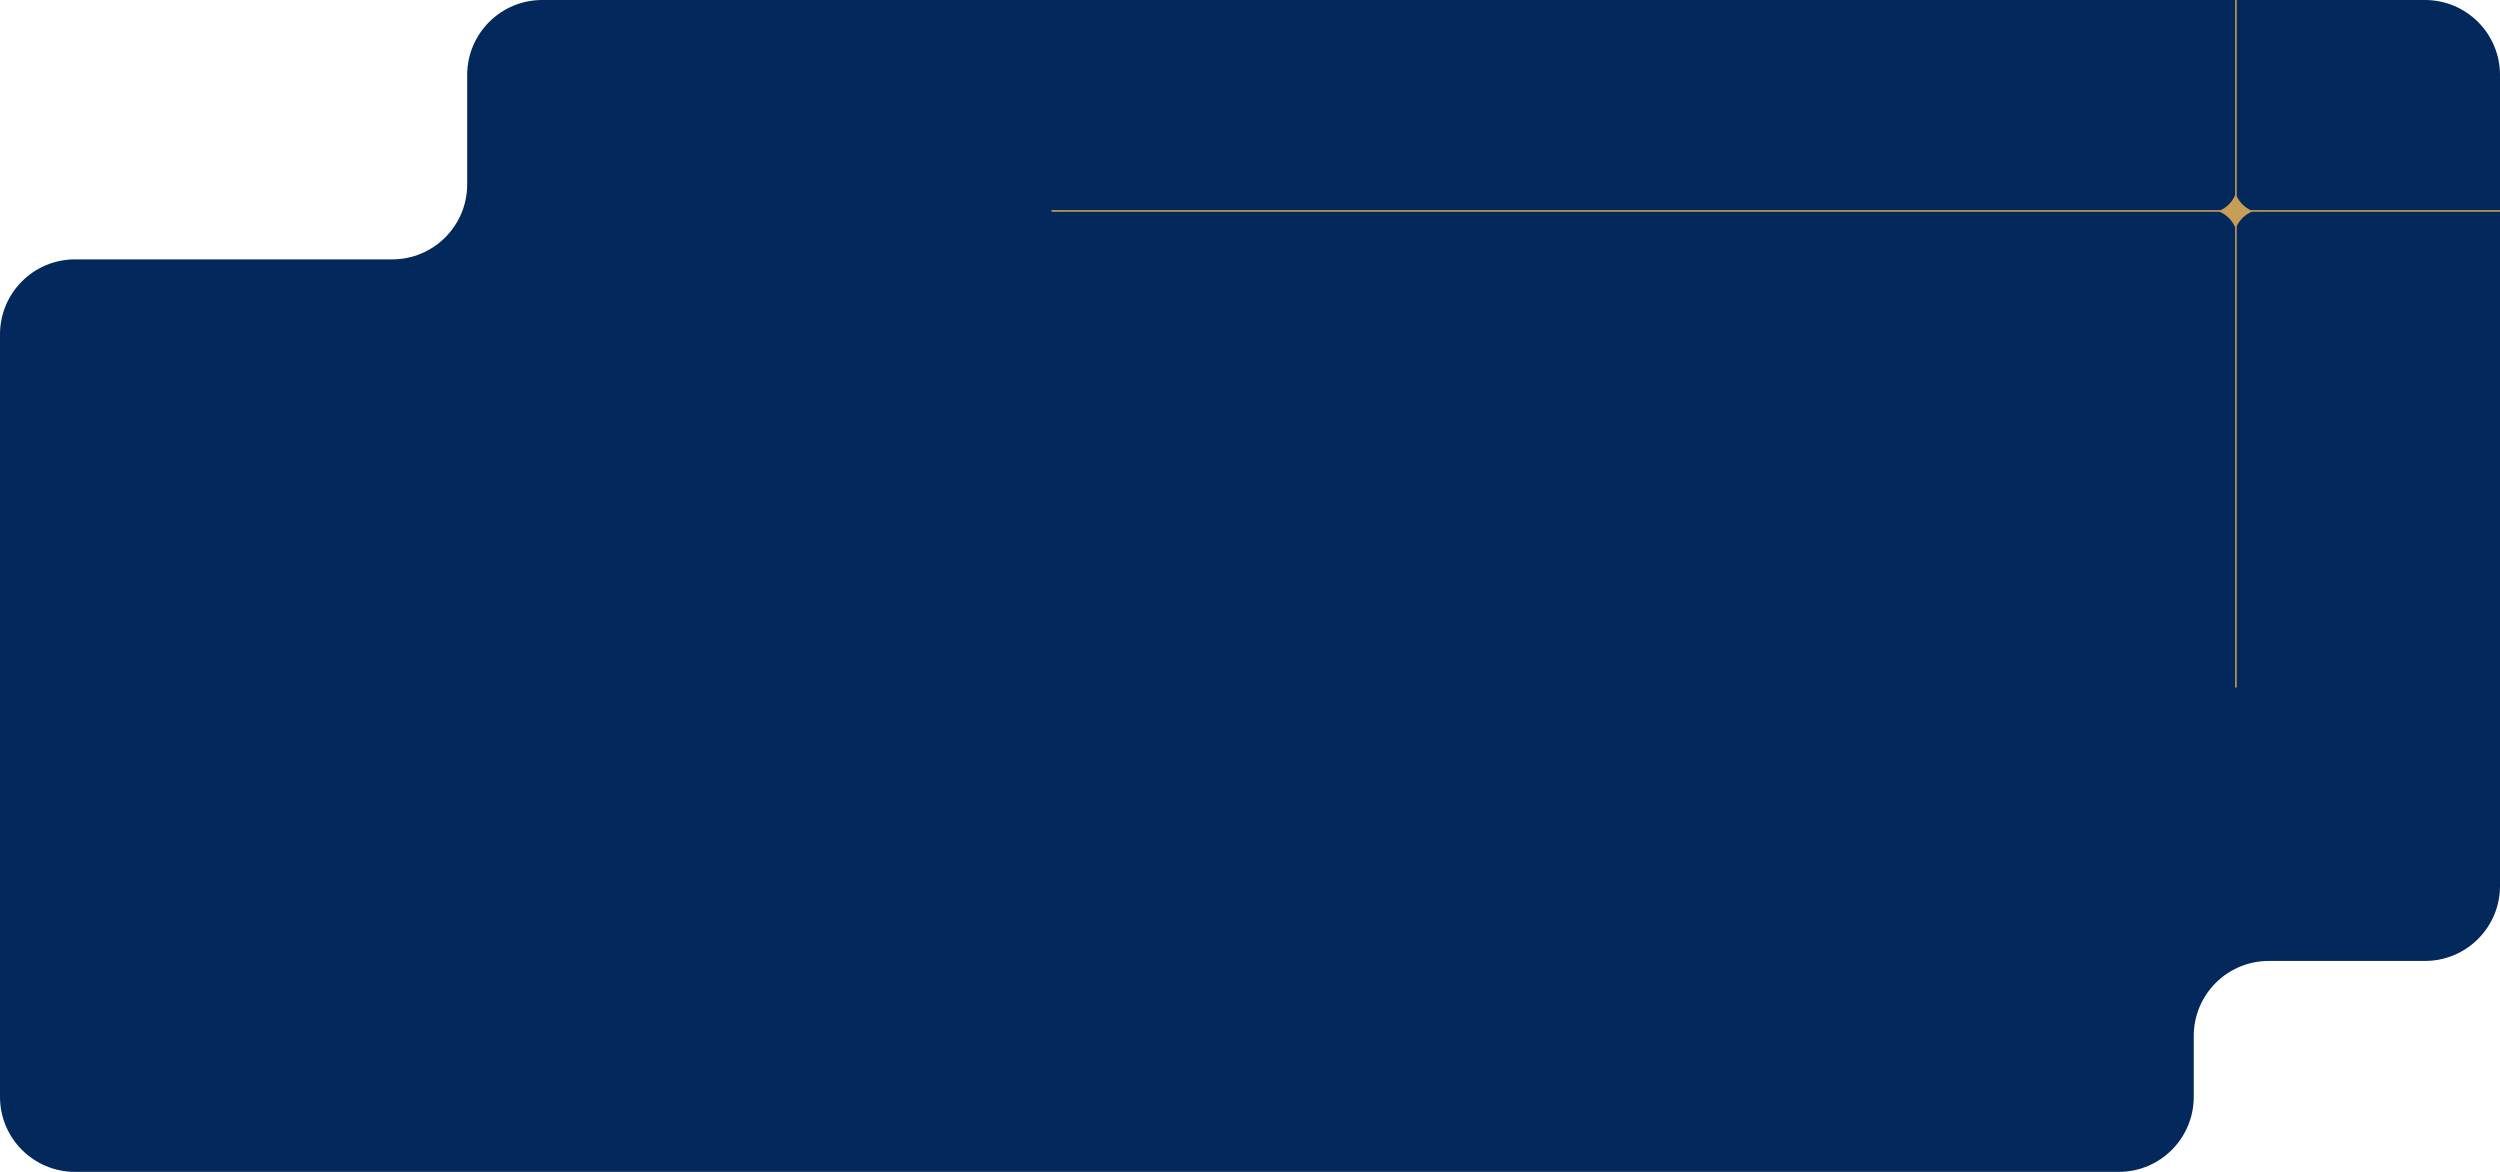 <svg width="1600" height="750" viewBox="0 0 1600 750" fill="none" xmlns="http://www.w3.org/2000/svg">
<g clip-path="url(#clip0_717_1064)">
<path fill-rule="evenodd" clip-rule="evenodd" d="M1600 48C1600 21.49 1578.51 0 1552 0H347C320.49 0 299 21.49 299 48V118C299 144.51 277.51 166 251 166H48C21.49 166 0 187.49 0 214V702C0 728.51 21.49 750 48 750H1356C1382.51 750 1404 728.51 1404 702V663C1404 636.49 1425.49 615 1452 615H1552C1578.51 615 1600 593.51 1600 567V48Z" fill="#02285C"/>
<path fill-rule="evenodd" clip-rule="evenodd" d="M1430.5 124.83V0H1431.5V125.586C1433.36 129.489 1436.51 132.637 1440.41 134.5H1600V135.5H1441.17C1436.92 137.306 1433.48 140.603 1431.5 144.755V440H1430.5V145.51C1428.59 141.004 1425 137.414 1420.49 135.5H673V134.5H1421.25C1425.4 132.518 1428.69 129.082 1430.5 124.83Z" fill="#C89E56"/>
</g>
<defs>
<clipPath id="clip0_717_1064">
<rect width="1600" height="750" fill="white" transform="matrix(-1 0 0 1 1600 0)"/>
</clipPath>
</defs>
</svg>
